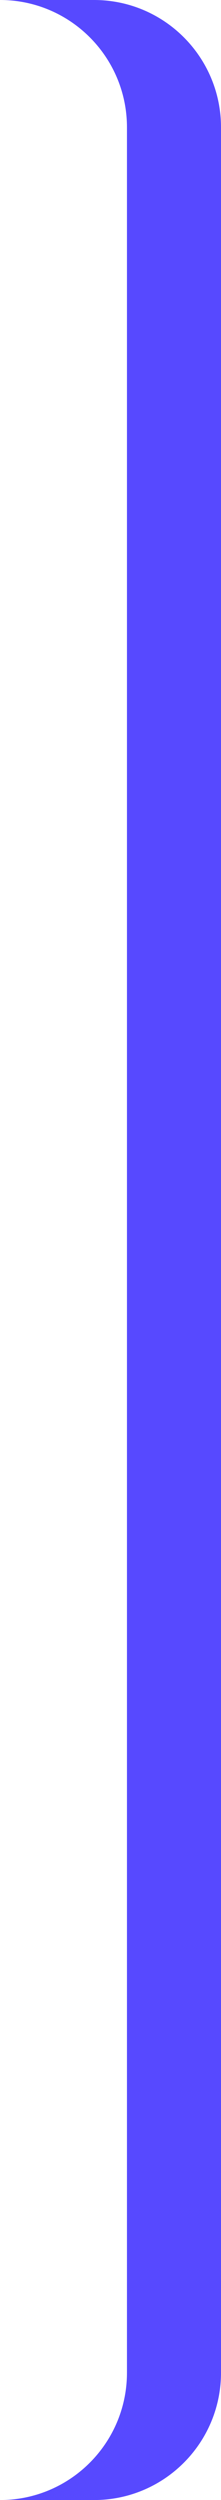 <?xml version="1.0" encoding="UTF-8"?> <svg xmlns="http://www.w3.org/2000/svg" width="47" height="530" viewBox="0 0 47 530" fill="none"> <path fill-rule="evenodd" clip-rule="evenodd" d="M0 0C14.912 0 27 12.088 27 27V503C27 517.912 14.912 530 0 530H20C34.912 530 47 517.912 47 503V27C47 12.088 34.912 0 20 0H0Z" fill="#5749FF"></path> </svg> 